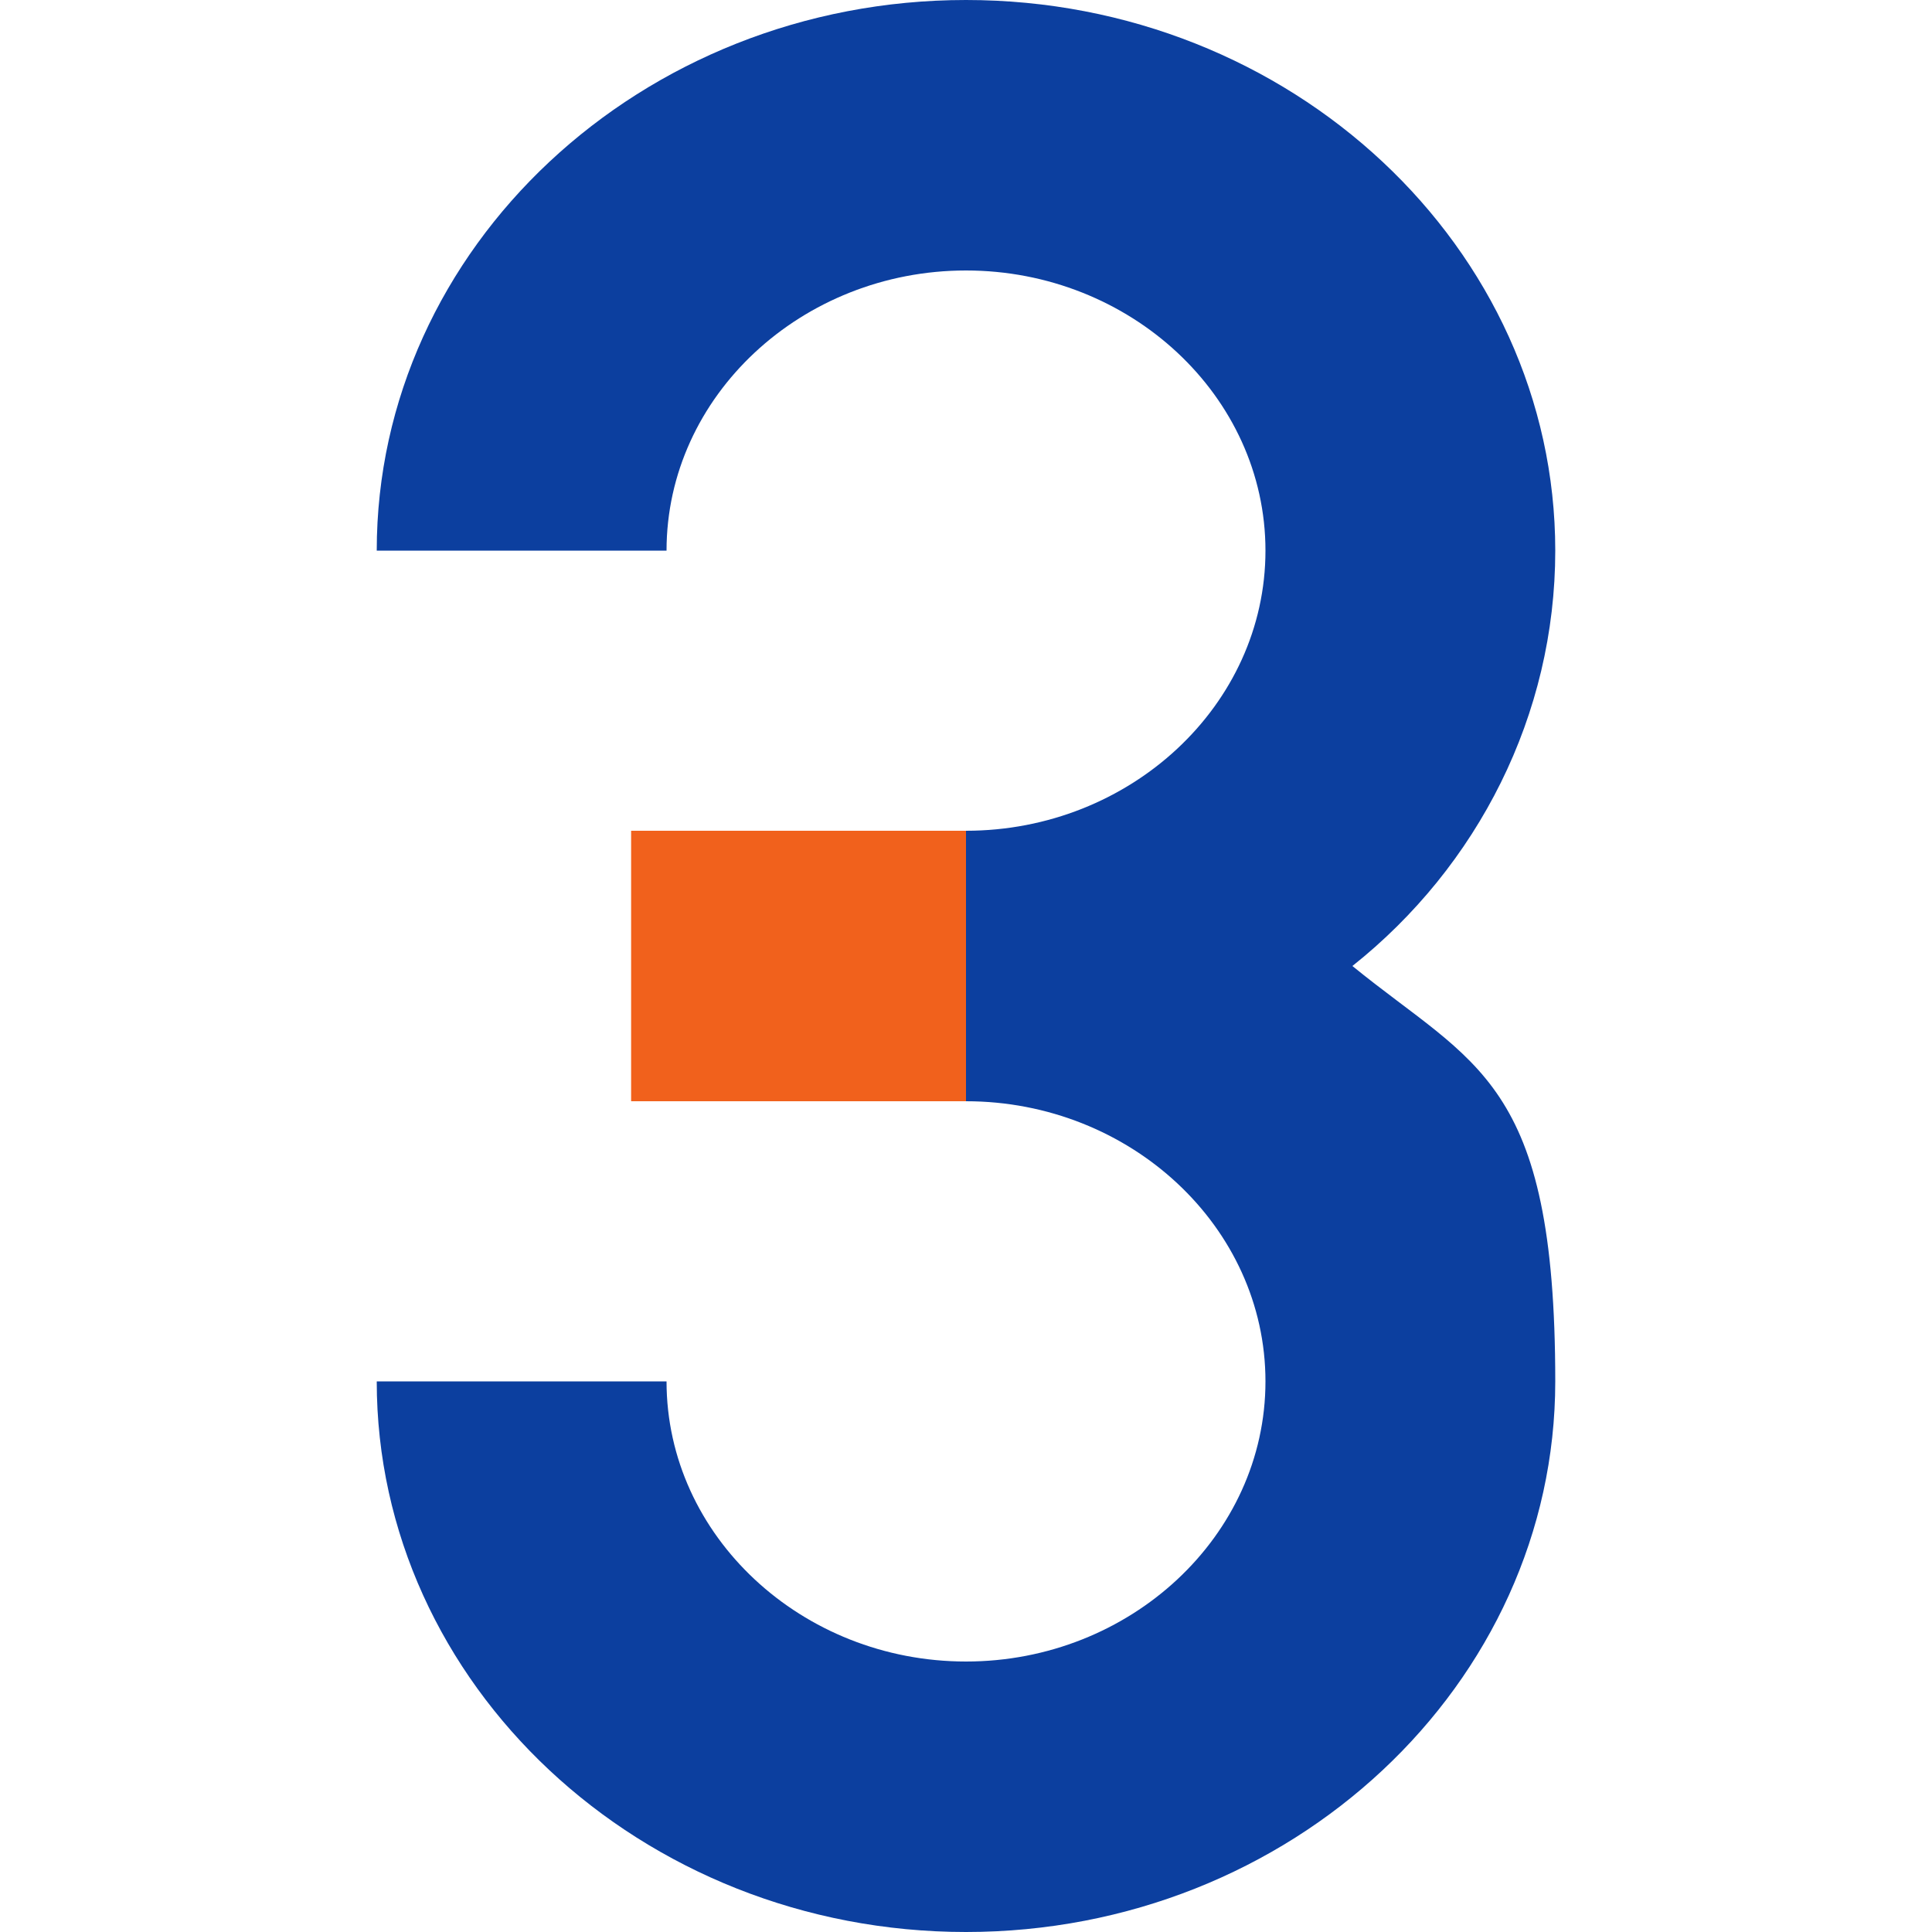 <?xml version="1.0" encoding="UTF-8"?>
<svg id="_レイヤー_1" data-name="レイヤー 1" xmlns="http://www.w3.org/2000/svg" version="1.1" viewBox="0 0 60 60">
  <defs>
    <style>
      .cls-1 {
        fill: #f1611c;
      }

      .cls-1, .cls-2 {
        stroke-width: 0px;
      }

      .cls-2 {
        fill: #0c3f9f;
      }
    </style>
  </defs>
  <path class="cls-2" d="M42,30c3.9-3.1,6.3-7.8,6.3-12.9C48.3,7.7,40.1,0,30,0S11.7,7.7,11.7,17.1h9c0-4.8,4.2-8.7,9.3-8.7s9.3,3.9,9.3,8.7-4.2,8.7-9.3,8.7v8.4c5.1,0,9.3,3.9,9.3,8.7s-4.2,8.7-9.3,8.7-9.3-3.9-9.3-8.7h-9c0,9.4,8.2,17.1,18.3,17.1s18.3-7.7,18.3-17.1-2.5-9.8-6.3-12.9Z"/>
  <rect class="cls-1" x="19.6" y="25.8" width="10.4" height="8.4"/>
</svg>